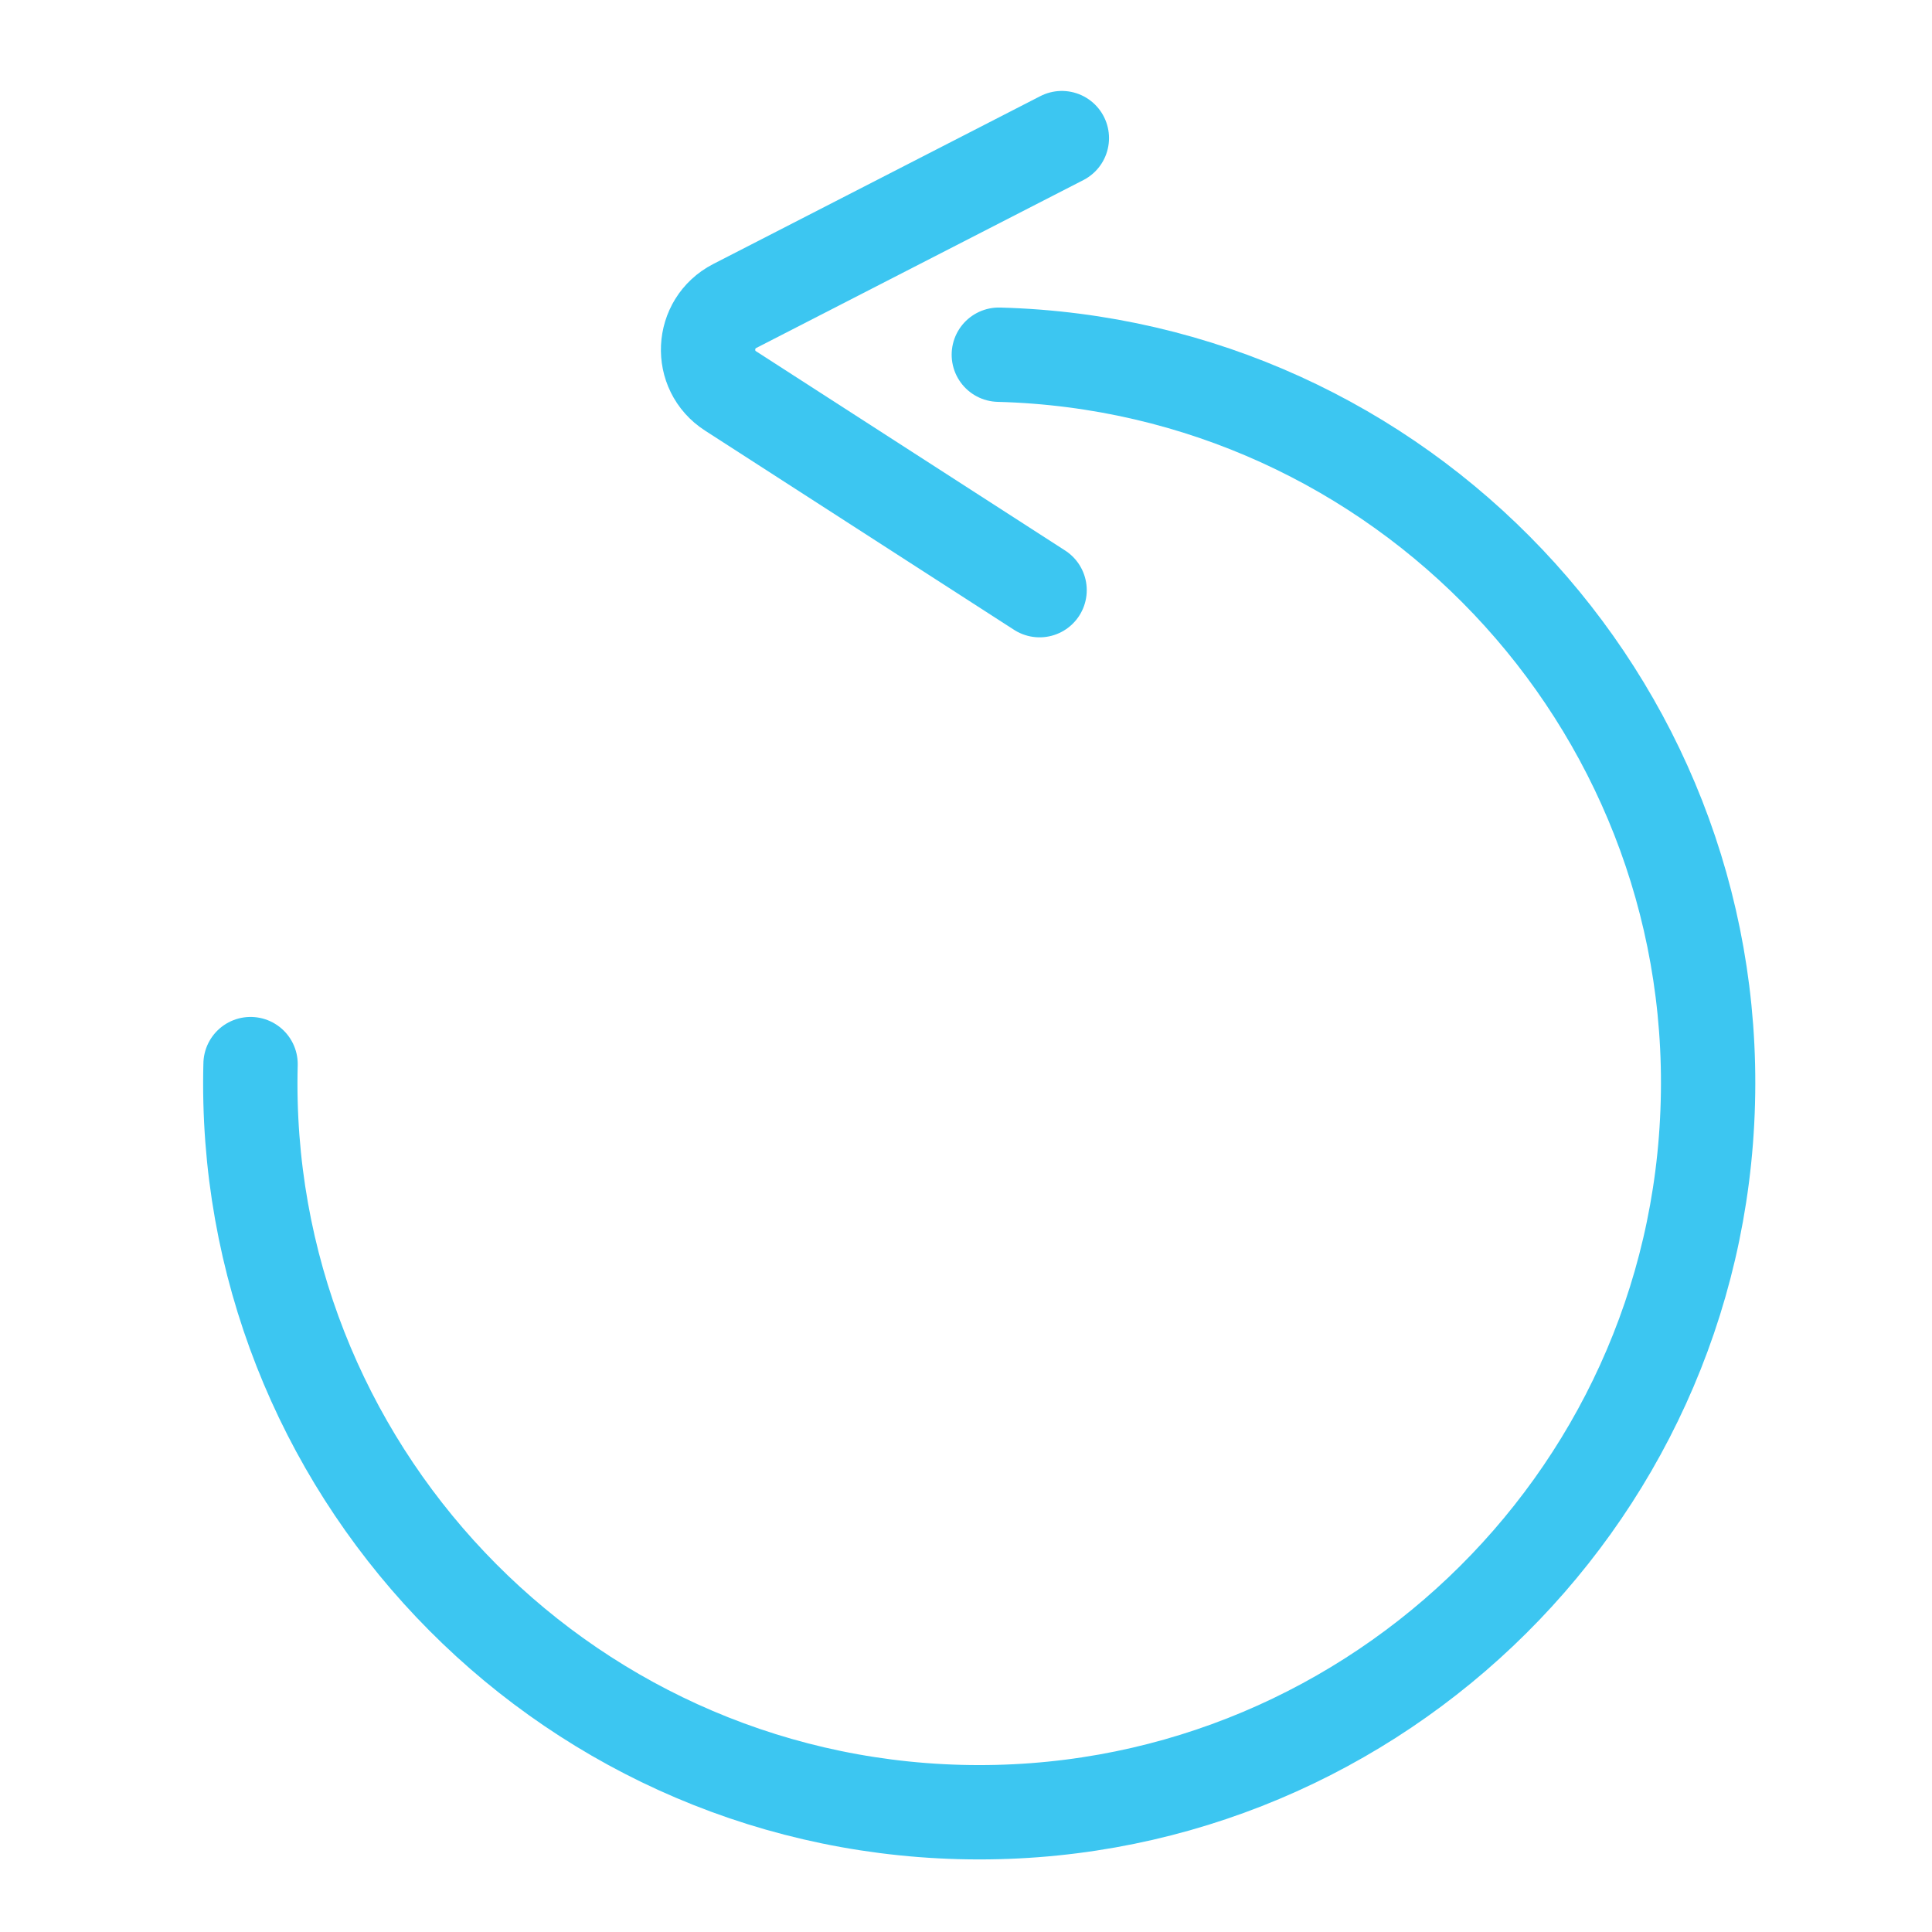 <?xml version="1.0" encoding="utf-8"?>
<!-- Generator: Adobe Illustrator 22.0.1, SVG Export Plug-In . SVG Version: 6.00 Build 0)  -->
<svg version="1.1" id="Layer_1" xmlns="http://www.w3.org/2000/svg" xmlns:xlink="http://www.w3.org/1999/xlink" x="0px" y="0px"
	 viewBox="0 0 512 512" style="enable-background:new 0 0 512 512;" xml:space="preserve">
<style type="text/css">
	
		.st0{clip-path:url(#SVGID_2_);fill:none;stroke:#3CC6F1;stroke-width:25;stroke-linecap:round;stroke-linejoin:round;stroke-miterlimit:10;}
	
		.st1{clip-path:url(#SVGID_4_);fill:none;stroke:#3CC6F1;stroke-width:25;stroke-linecap:round;stroke-linejoin:round;stroke-miterlimit:10;}
</style>
<g>
	<defs>
		
			<rect id="SVGID_1_" x="14.5" y="61" transform="matrix(2.660198e-02 -1 1 2.660198e-02 -26.889 535.882)" width="494.5" height="441.5"/>
	</defs>
	<clipPath id="SVGID_2_">
		<use xlink:href="#SVGID_1_"  style="overflow:visible;"/>
	</clipPath>
	<path class="st0" d="M264.7,94c106.5,2.8,190.8,91.7,187.9,198.2c-2.8,106.5-91.8,190.8-198.2,188c-106.5-2.8-190.8-91.7-188-198.2
		"/>
</g>
<g>
	<defs>
		
			<rect id="SVGID_3_" x="-48.2" y="16.5" transform="matrix(4.933321e-02 -0.999 0.999 4.933321e-02 -74.657 466.564)" width="512" height="512"/>
	</defs>
	<clipPath id="SVGID_4_">
		<use xlink:href="#SVGID_3_"  style="overflow:visible;"/>
	</clipPath>
	<path class="st1" d="M275.5,156.4l-81.9-52.8c-8.4-5.4-7.8-17.9,1.1-22.5l86.7-44.5"/>
</g>
<g>
	<defs>
		<rect id="SVGID_5_" x="-31.7" y="14.5" width="512" height="512"/>
	</defs>
	<clipPath id="SVGID_6_">
		<use xlink:href="#SVGID_5_"  style="overflow:visible;"/>
	</clipPath>
</g>
</svg>
